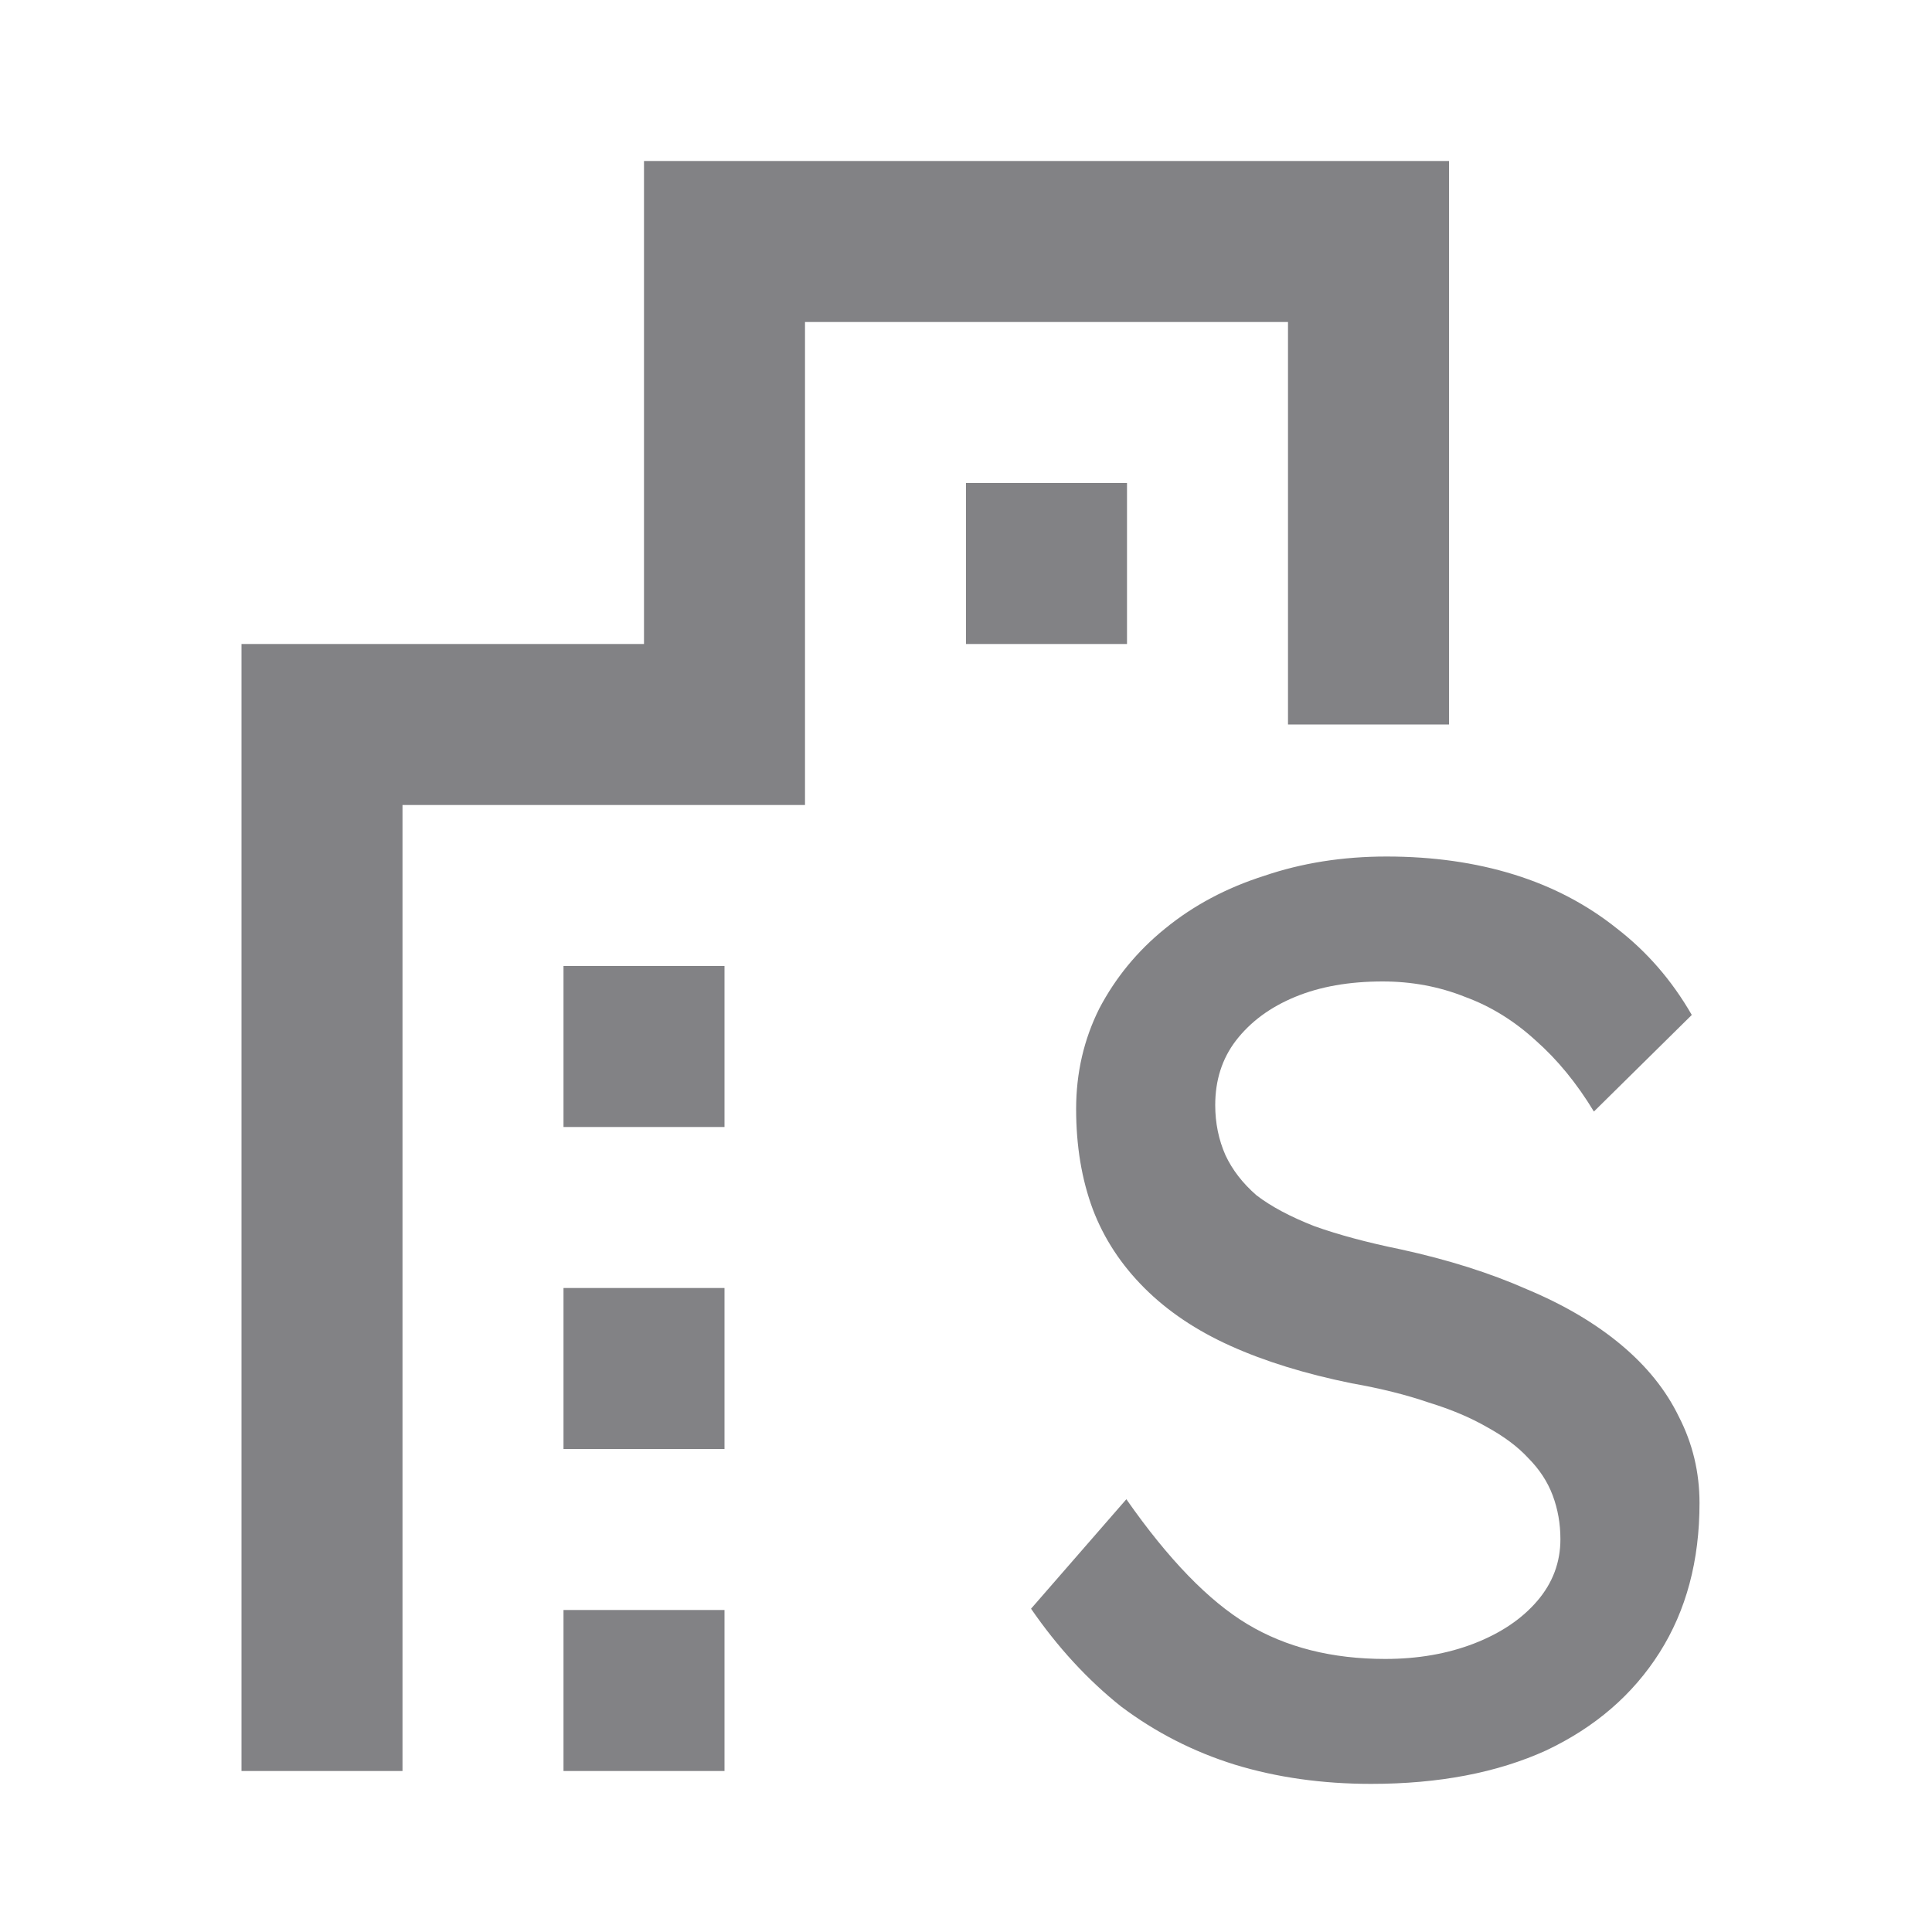 <svg width="24" height="24" viewBox="0 0 24 24" fill="none" xmlns="http://www.w3.org/2000/svg">
<mask id="mask0_588_4317" style="mask-type:alpha" maskUnits="userSpaceOnUse" x="0" y="0" width="24" height="24">
<rect width="24" height="24" fill="#D9D9D9"/>
</mask>
<g mask="url(#mask0_588_4317)">
<path d="M17.032 22.16C16.424 22.16 15.858 22.08 15.336 21.92C14.824 21.76 14.354 21.52 13.928 21.2C13.512 20.869 13.139 20.464 12.808 19.984L13.992 18.624C14.514 19.371 15.016 19.888 15.496 20.176C15.976 20.464 16.547 20.608 17.208 20.608C17.613 20.608 17.981 20.544 18.312 20.416C18.642 20.288 18.904 20.112 19.096 19.888C19.288 19.664 19.384 19.408 19.384 19.12C19.384 18.928 19.352 18.747 19.288 18.576C19.224 18.405 19.122 18.251 18.984 18.112C18.856 17.973 18.685 17.845 18.472 17.728C18.269 17.611 18.029 17.509 17.752 17.424C17.474 17.328 17.154 17.248 16.792 17.184C16.216 17.067 15.714 16.912 15.288 16.72C14.861 16.528 14.504 16.288 14.216 16C13.928 15.712 13.714 15.387 13.576 15.024C13.437 14.651 13.368 14.235 13.368 13.776C13.368 13.328 13.464 12.912 13.656 12.528C13.858 12.144 14.13 11.813 14.472 11.536C14.824 11.248 15.235 11.029 15.704 10.88C16.173 10.72 16.68 10.64 17.224 10.64C17.8 10.64 18.328 10.715 18.808 10.864C19.288 11.013 19.715 11.237 20.088 11.536C20.461 11.824 20.77 12.181 21.016 12.608L19.8 13.808C19.587 13.456 19.346 13.163 19.08 12.928C18.813 12.683 18.52 12.501 18.2 12.384C17.88 12.256 17.538 12.192 17.176 12.192C16.76 12.192 16.397 12.256 16.088 12.384C15.778 12.512 15.533 12.693 15.352 12.928C15.181 13.152 15.096 13.419 15.096 13.728C15.096 13.952 15.139 14.16 15.224 14.352C15.309 14.533 15.437 14.699 15.608 14.848C15.789 14.987 16.029 15.115 16.328 15.232C16.627 15.339 16.984 15.435 17.4 15.52C17.986 15.648 18.509 15.813 18.968 16.016C19.427 16.208 19.816 16.437 20.136 16.704C20.456 16.971 20.696 17.269 20.856 17.6C21.026 17.931 21.112 18.288 21.112 18.672C21.112 19.387 20.947 20.005 20.616 20.528C20.285 21.051 19.816 21.456 19.208 21.744C18.6 22.021 17.875 22.16 17.032 22.16Z" fill="#828285"/>
<path d="M7 14V12H9V14H7ZM12 8V6H14V8H12ZM7 18V16H9V18H7ZM7 22V20H9V22H7ZM3 22V8H8V2H18V9H16V4H10V10H5V22H3Z" fill="#828285"/>
</g>
</svg>
